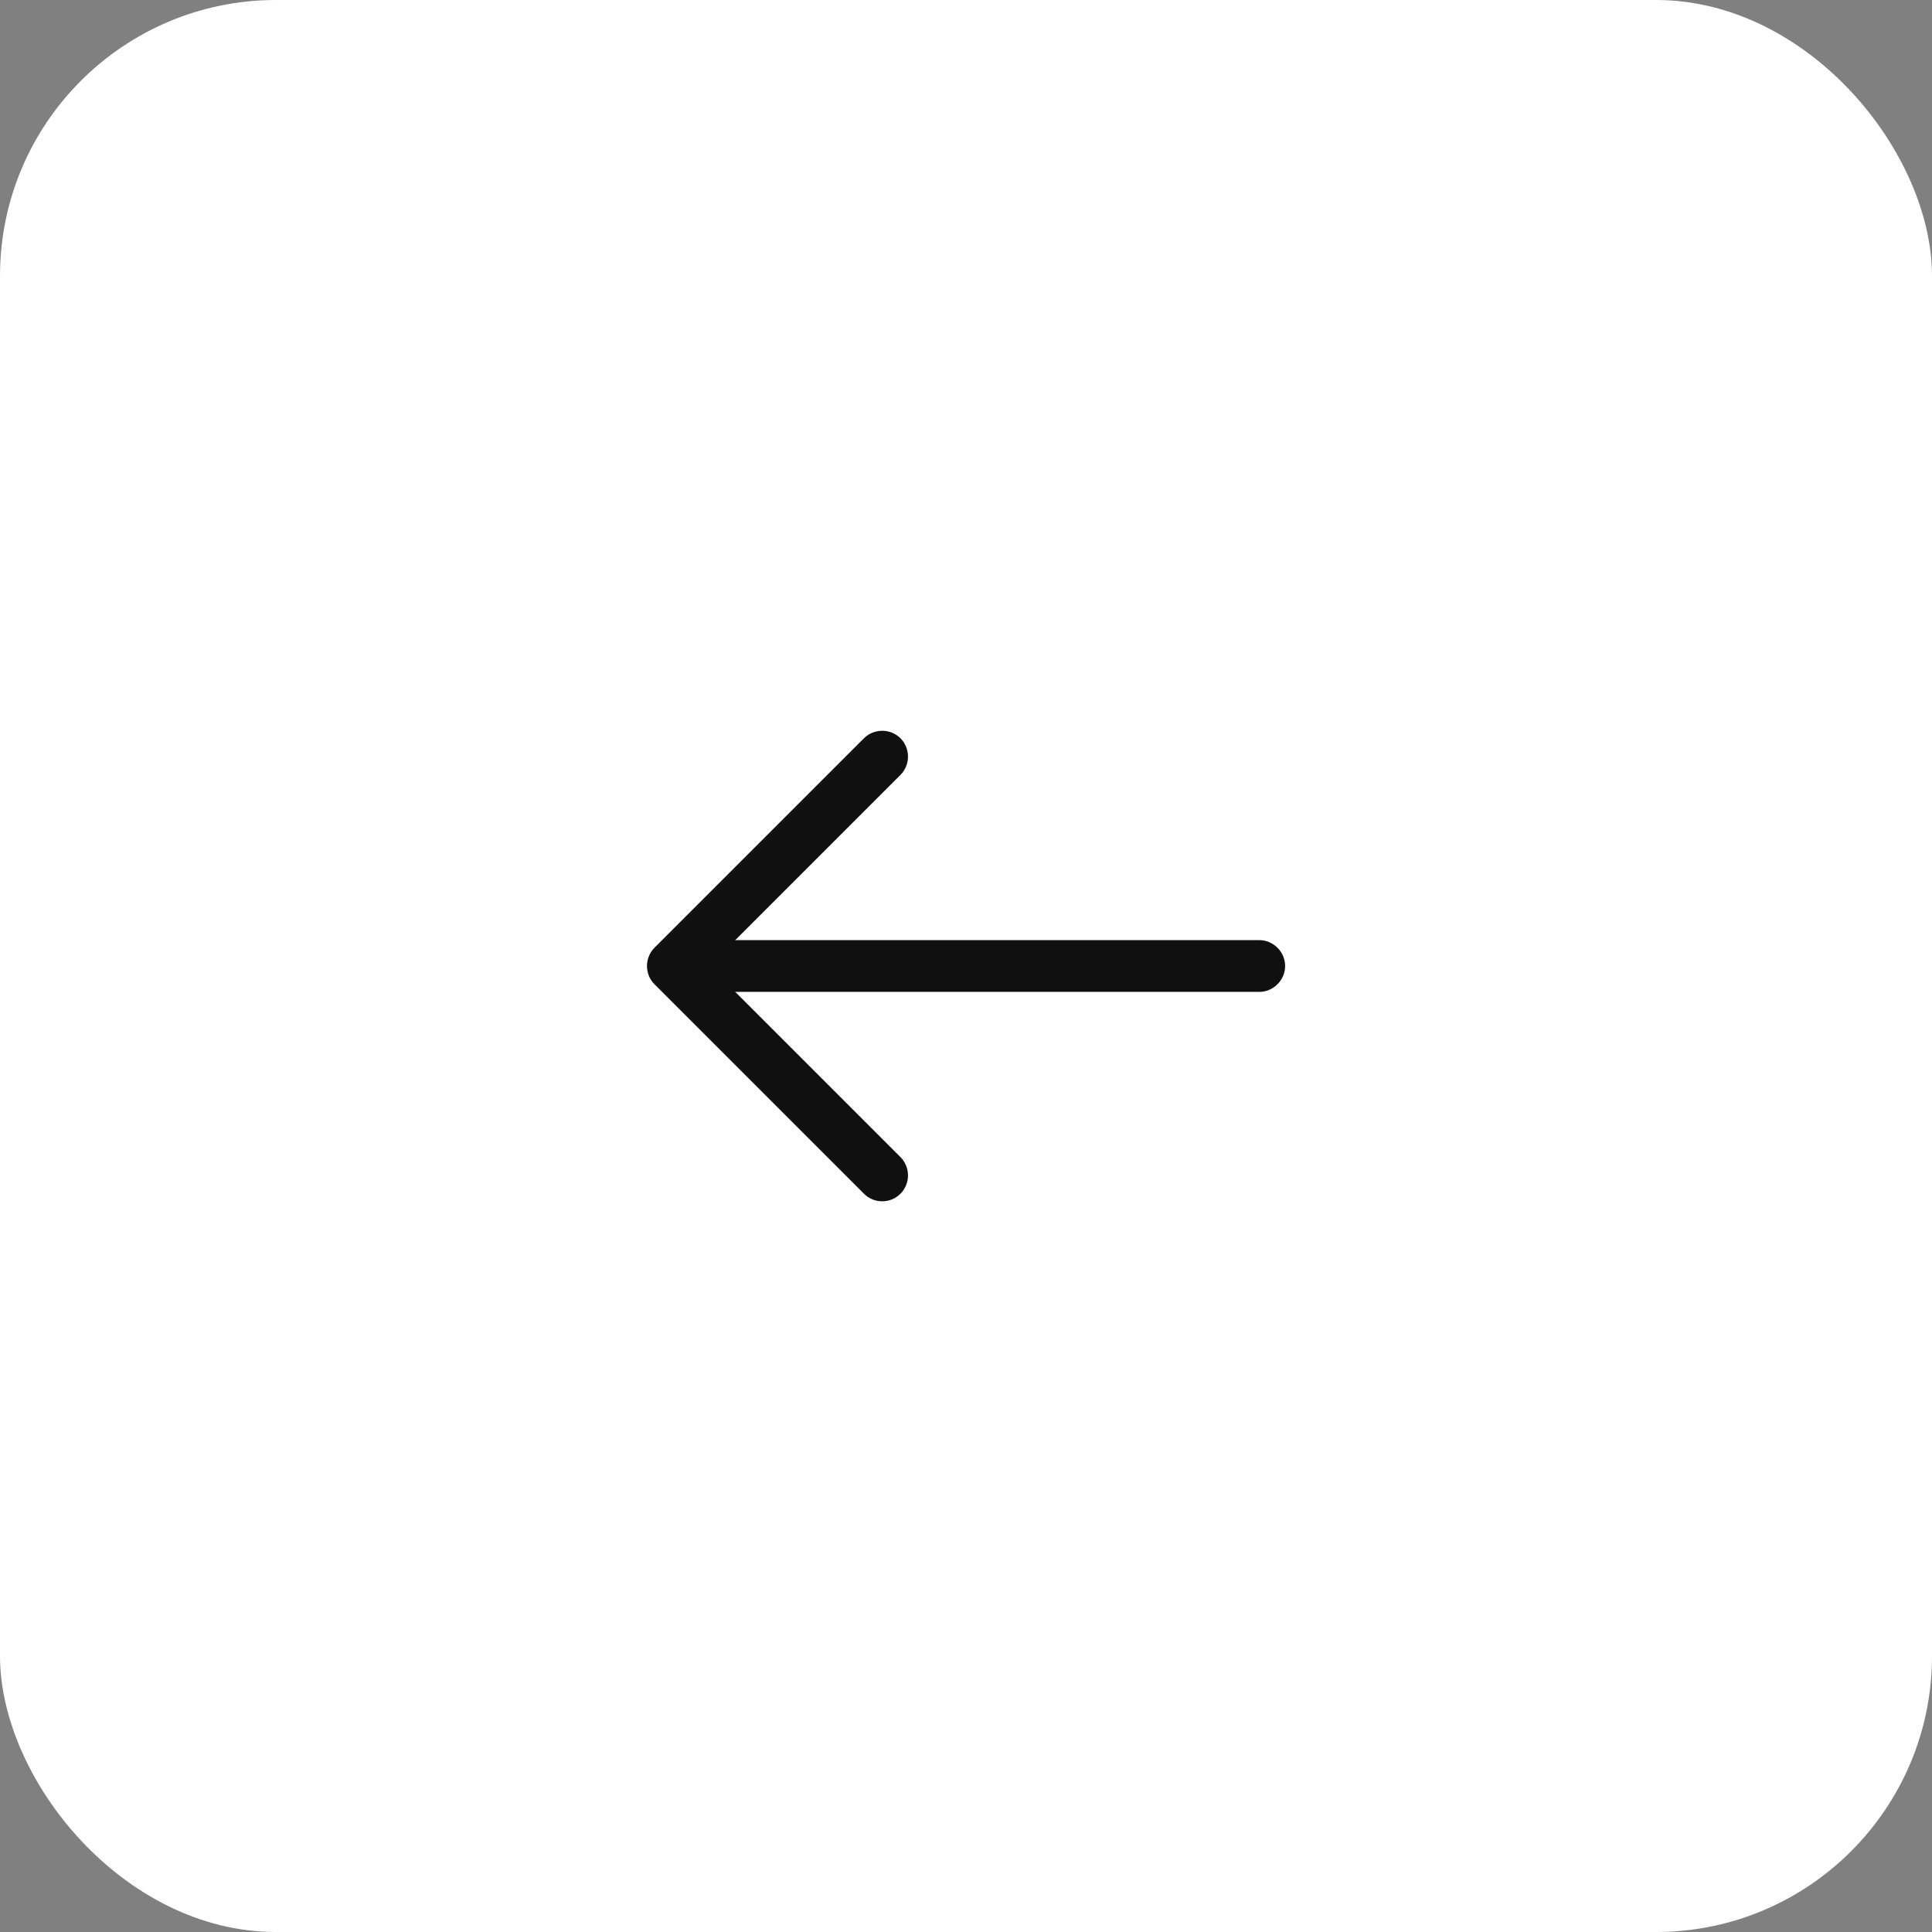 <svg width="56" height="56" viewBox="0 0 56 56" fill="none" xmlns="http://www.w3.org/2000/svg">
<rect x="0" y="0" width="56" height="56" fill="#808080" stroke="none"/>
<rect width="56" height="56" rx="8" fill="white"/>
<path d="M25.571 34.82C25.761 34.82 25.951 34.75 26.101 34.6C26.391 34.31 26.391 33.83 26.101 33.54L20.561 28L26.101 22.46C26.391 22.17 26.391 21.69 26.101 21.4C25.811 21.11 25.331 21.11 25.041 21.4L18.971 27.47C18.681 27.76 18.681 28.24 18.971 28.53L25.041 34.6C25.191 34.75 25.381 34.82 25.571 34.82Z" fill="#101010"/>
<path d="M19.67 28.75H36.5C36.91 28.75 37.25 28.41 37.25 28C37.25 27.59 36.91 27.25 36.5 27.25H19.67C19.26 27.25 18.92 27.59 18.92 28C18.92 28.41 19.26 28.75 19.67 28.75Z" fill="#101010"/>
</svg>
